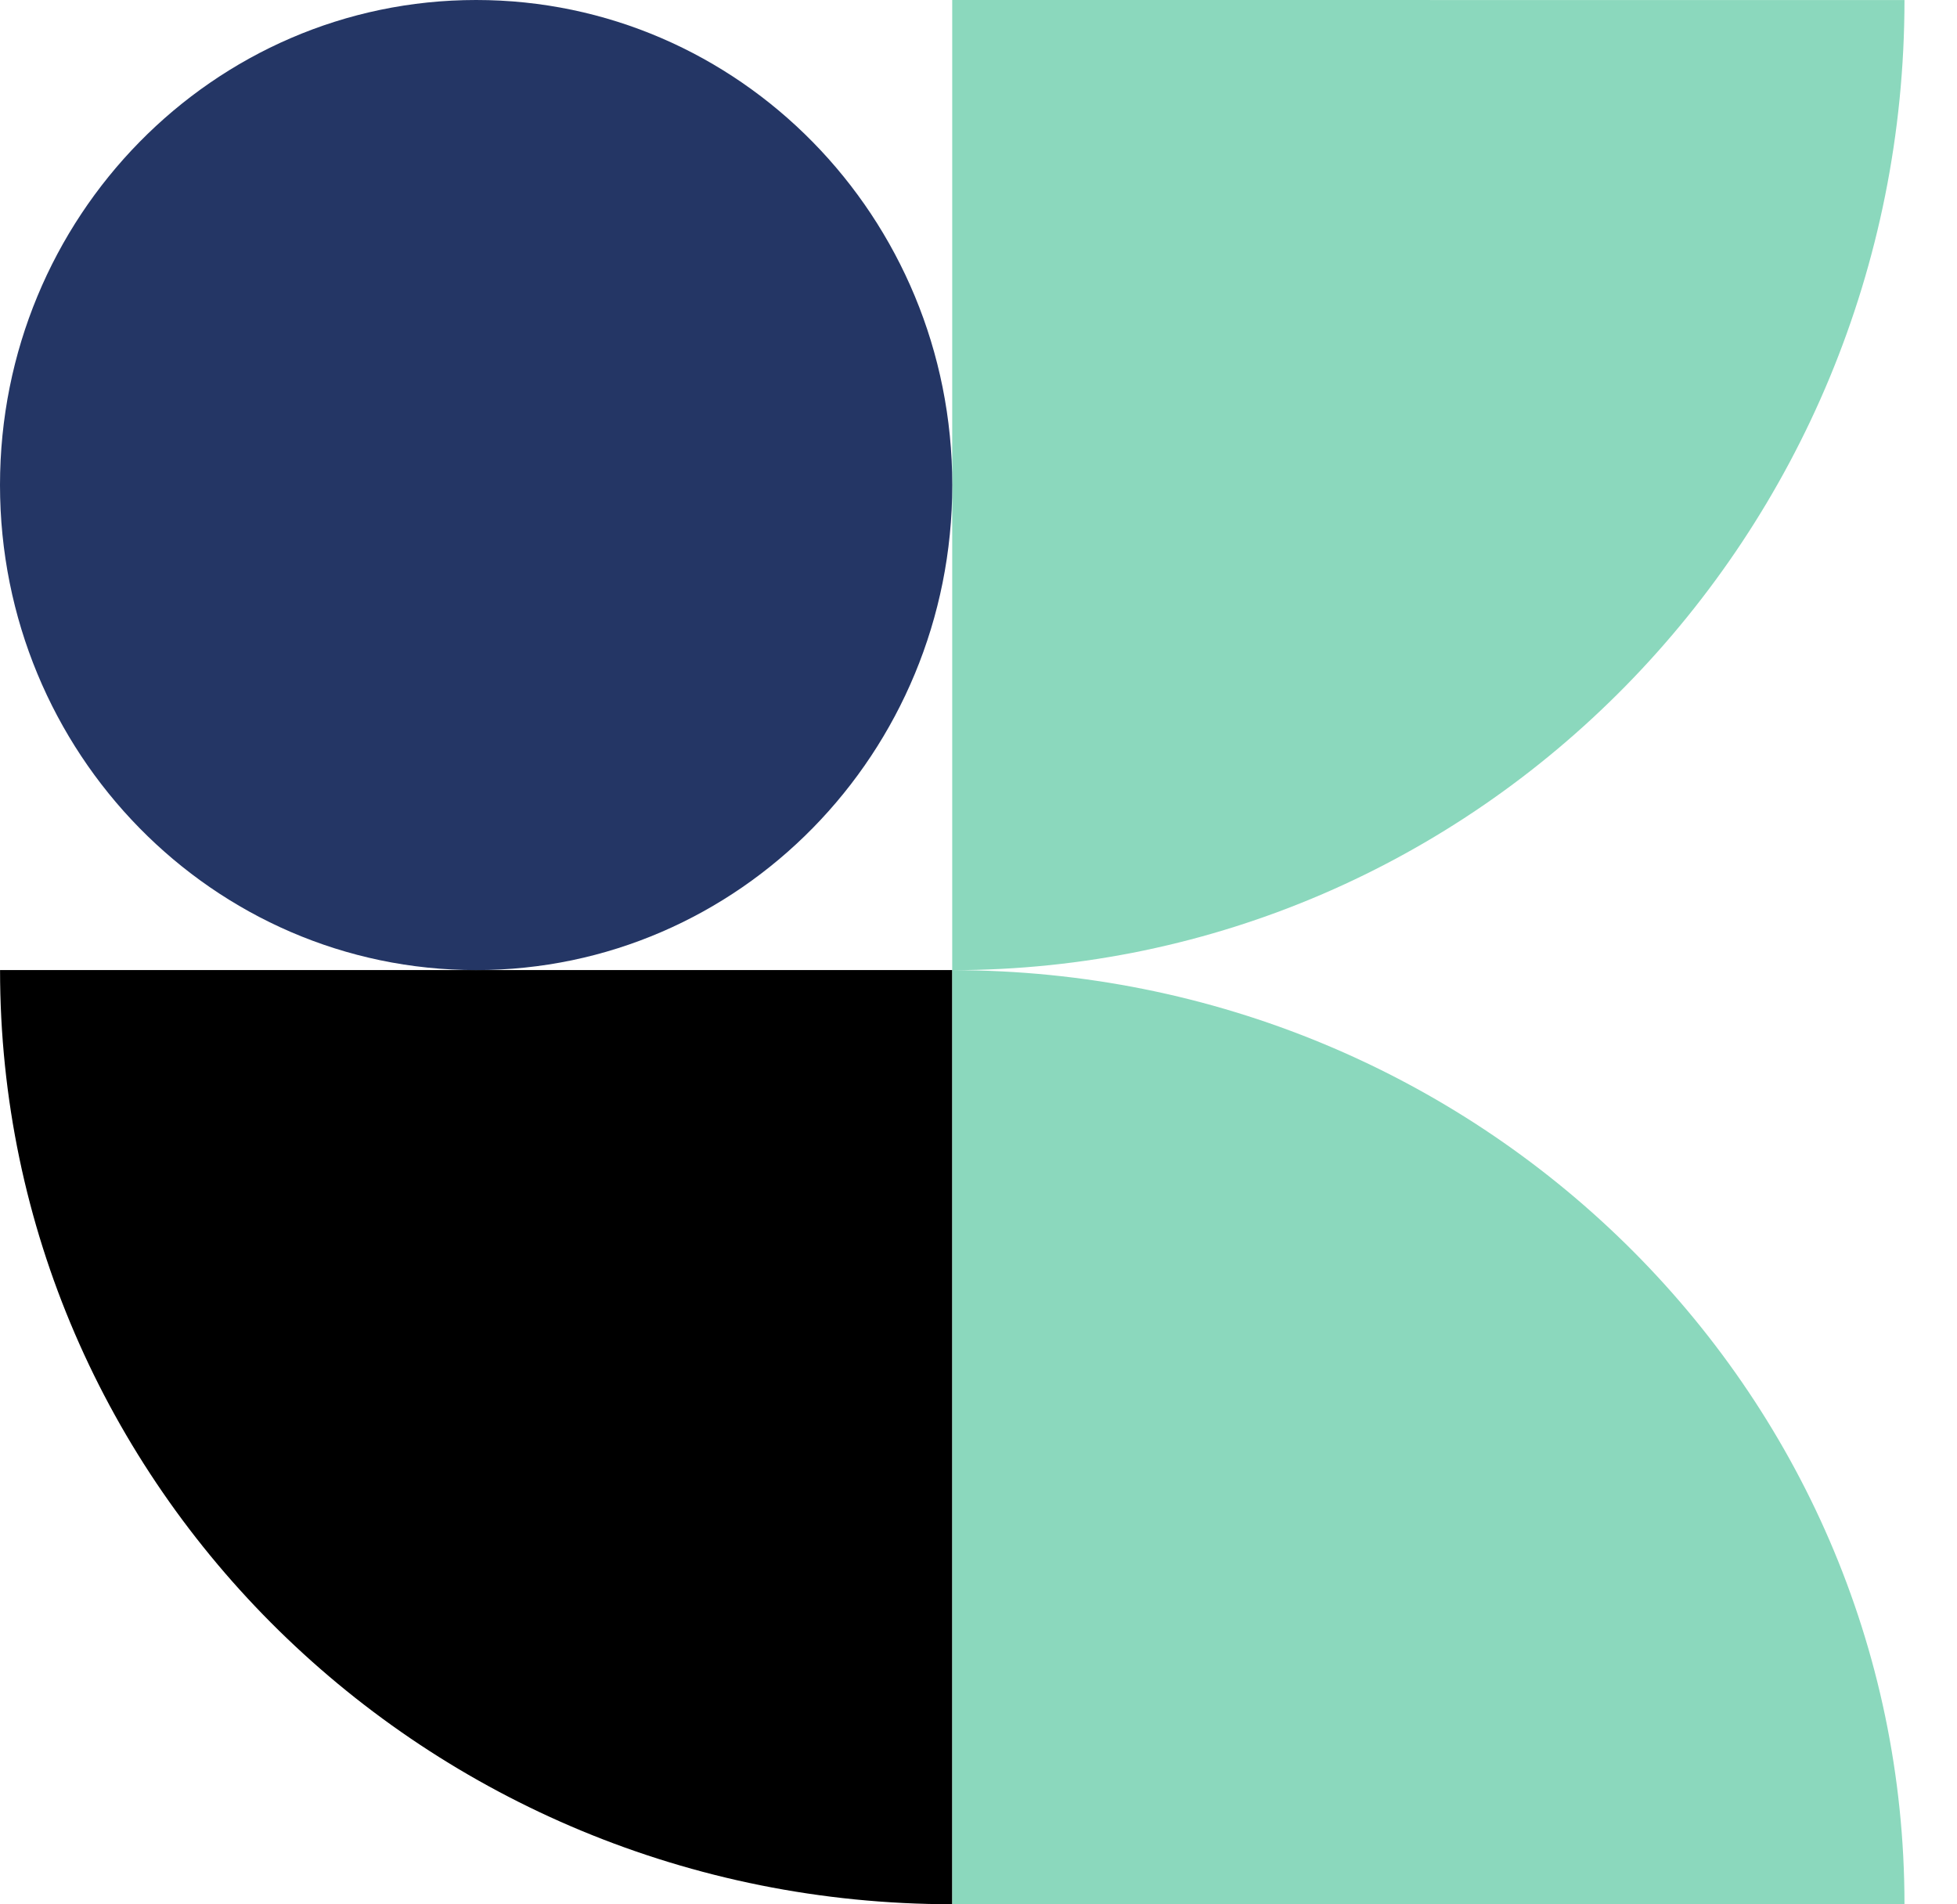 <svg width="37" height="36" viewBox="0 0 37 36" fill="none" xmlns="http://www.w3.org/2000/svg">
<path fill-rule="evenodd" clip-rule="evenodd" d="M0.001 18.338H18.005V0.68V35.997H18.232C18.156 35.998 18.081 35.998 18.005 35.998C8.062 35.998 0.001 28.092 0.001 18.339C0.001 18.339 0.001 18.338 0.001 18.338Z" fill="black"/>
<path fill-rule="evenodd" clip-rule="evenodd" d="M36.007 0.001C36.007 10.129 27.947 18.34 18.003 18.34V0L36.007 0.001ZM18.003 36H36.007C36.007 26.247 27.947 18.34 18.003 18.34C17.95 18.34 17.896 18.34 17.842 18.341L18.003 18.34L18.003 36Z" fill="#8BD8BD"/>
<path d="M9.002 18.339C13.973 18.339 18.004 14.233 18.004 9.169C18.004 4.105 13.973 0 9.002 0C4.03 0 0 4.105 0 9.169C0 14.233 4.03 18.339 9.002 18.339Z" fill="#243665"/>
</svg>
